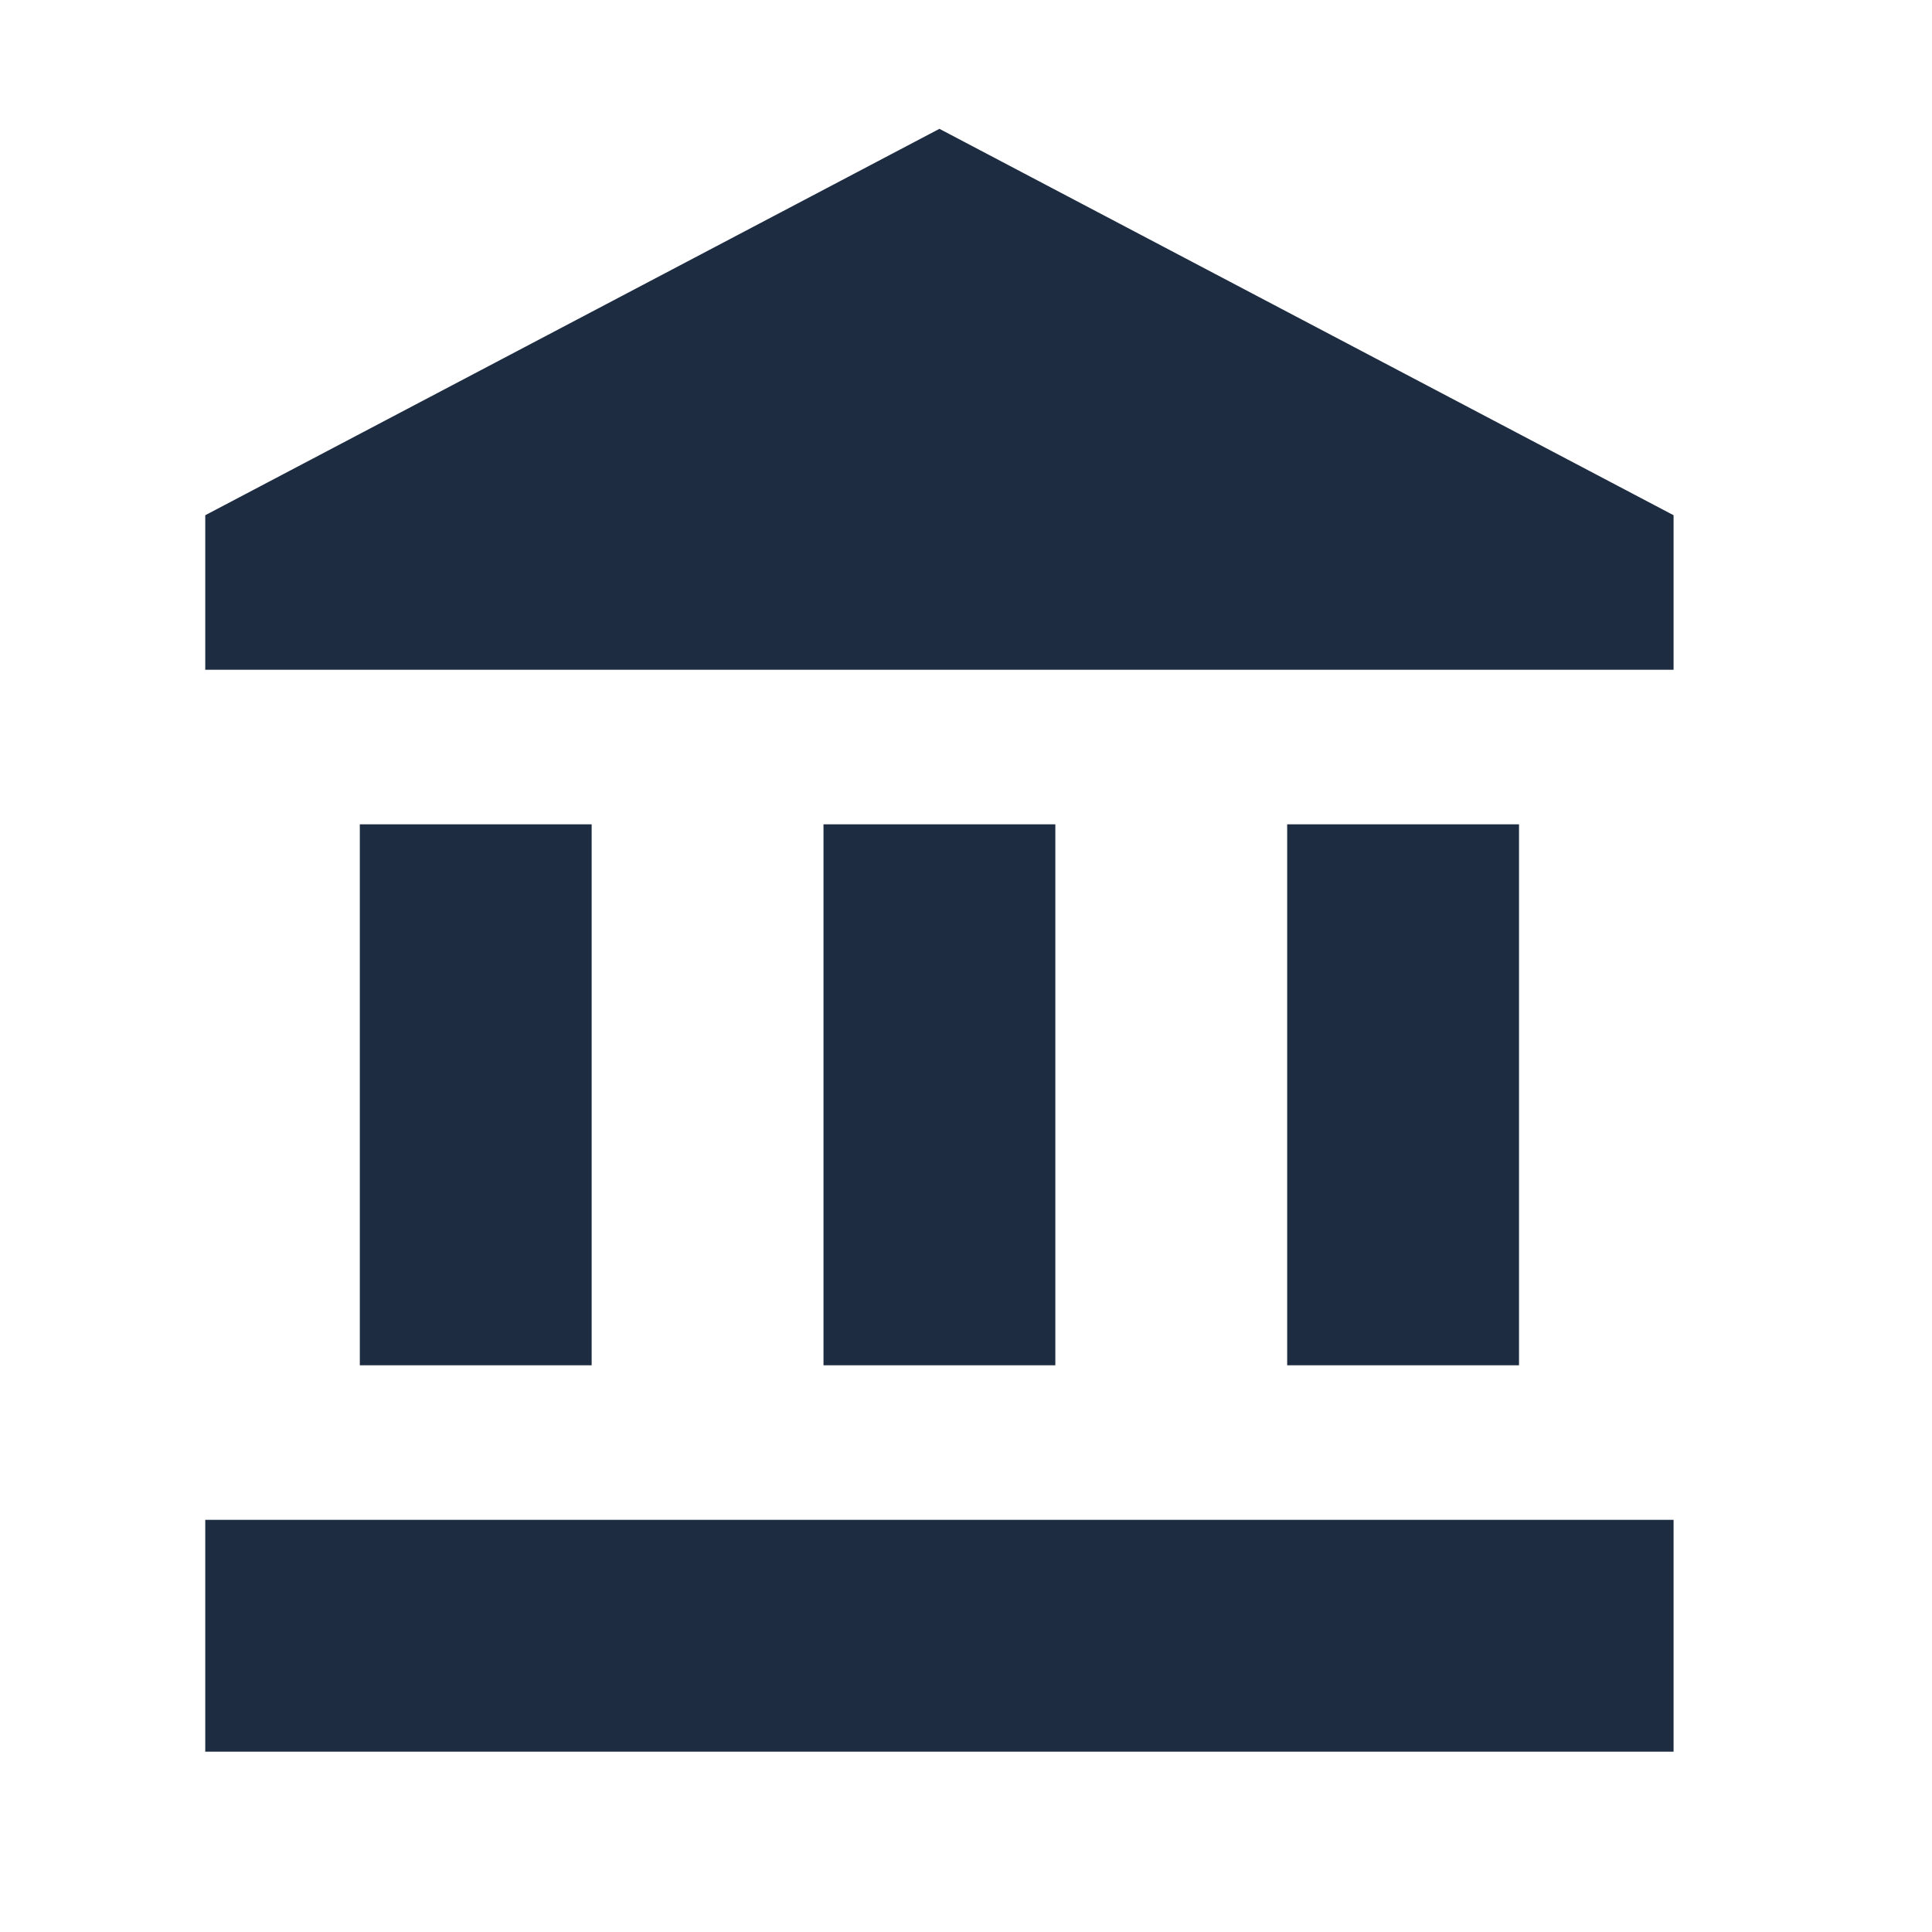 <?xml version="1.0" encoding="UTF-8"?> <svg xmlns="http://www.w3.org/2000/svg" width="25" height="25" viewBox="0 0 25 25" fill="none"><path d="M12.156 1.667L2.656 6.667V8.667H21.656V6.667M16.656 10.667V17.667H19.656V10.667M2.656 22.667H21.656V19.667H2.656M10.656 10.667V17.667H13.656V10.667M4.656 10.667V17.667H7.656V10.667H4.656Z" fill="#1D2C41"></path></svg> 